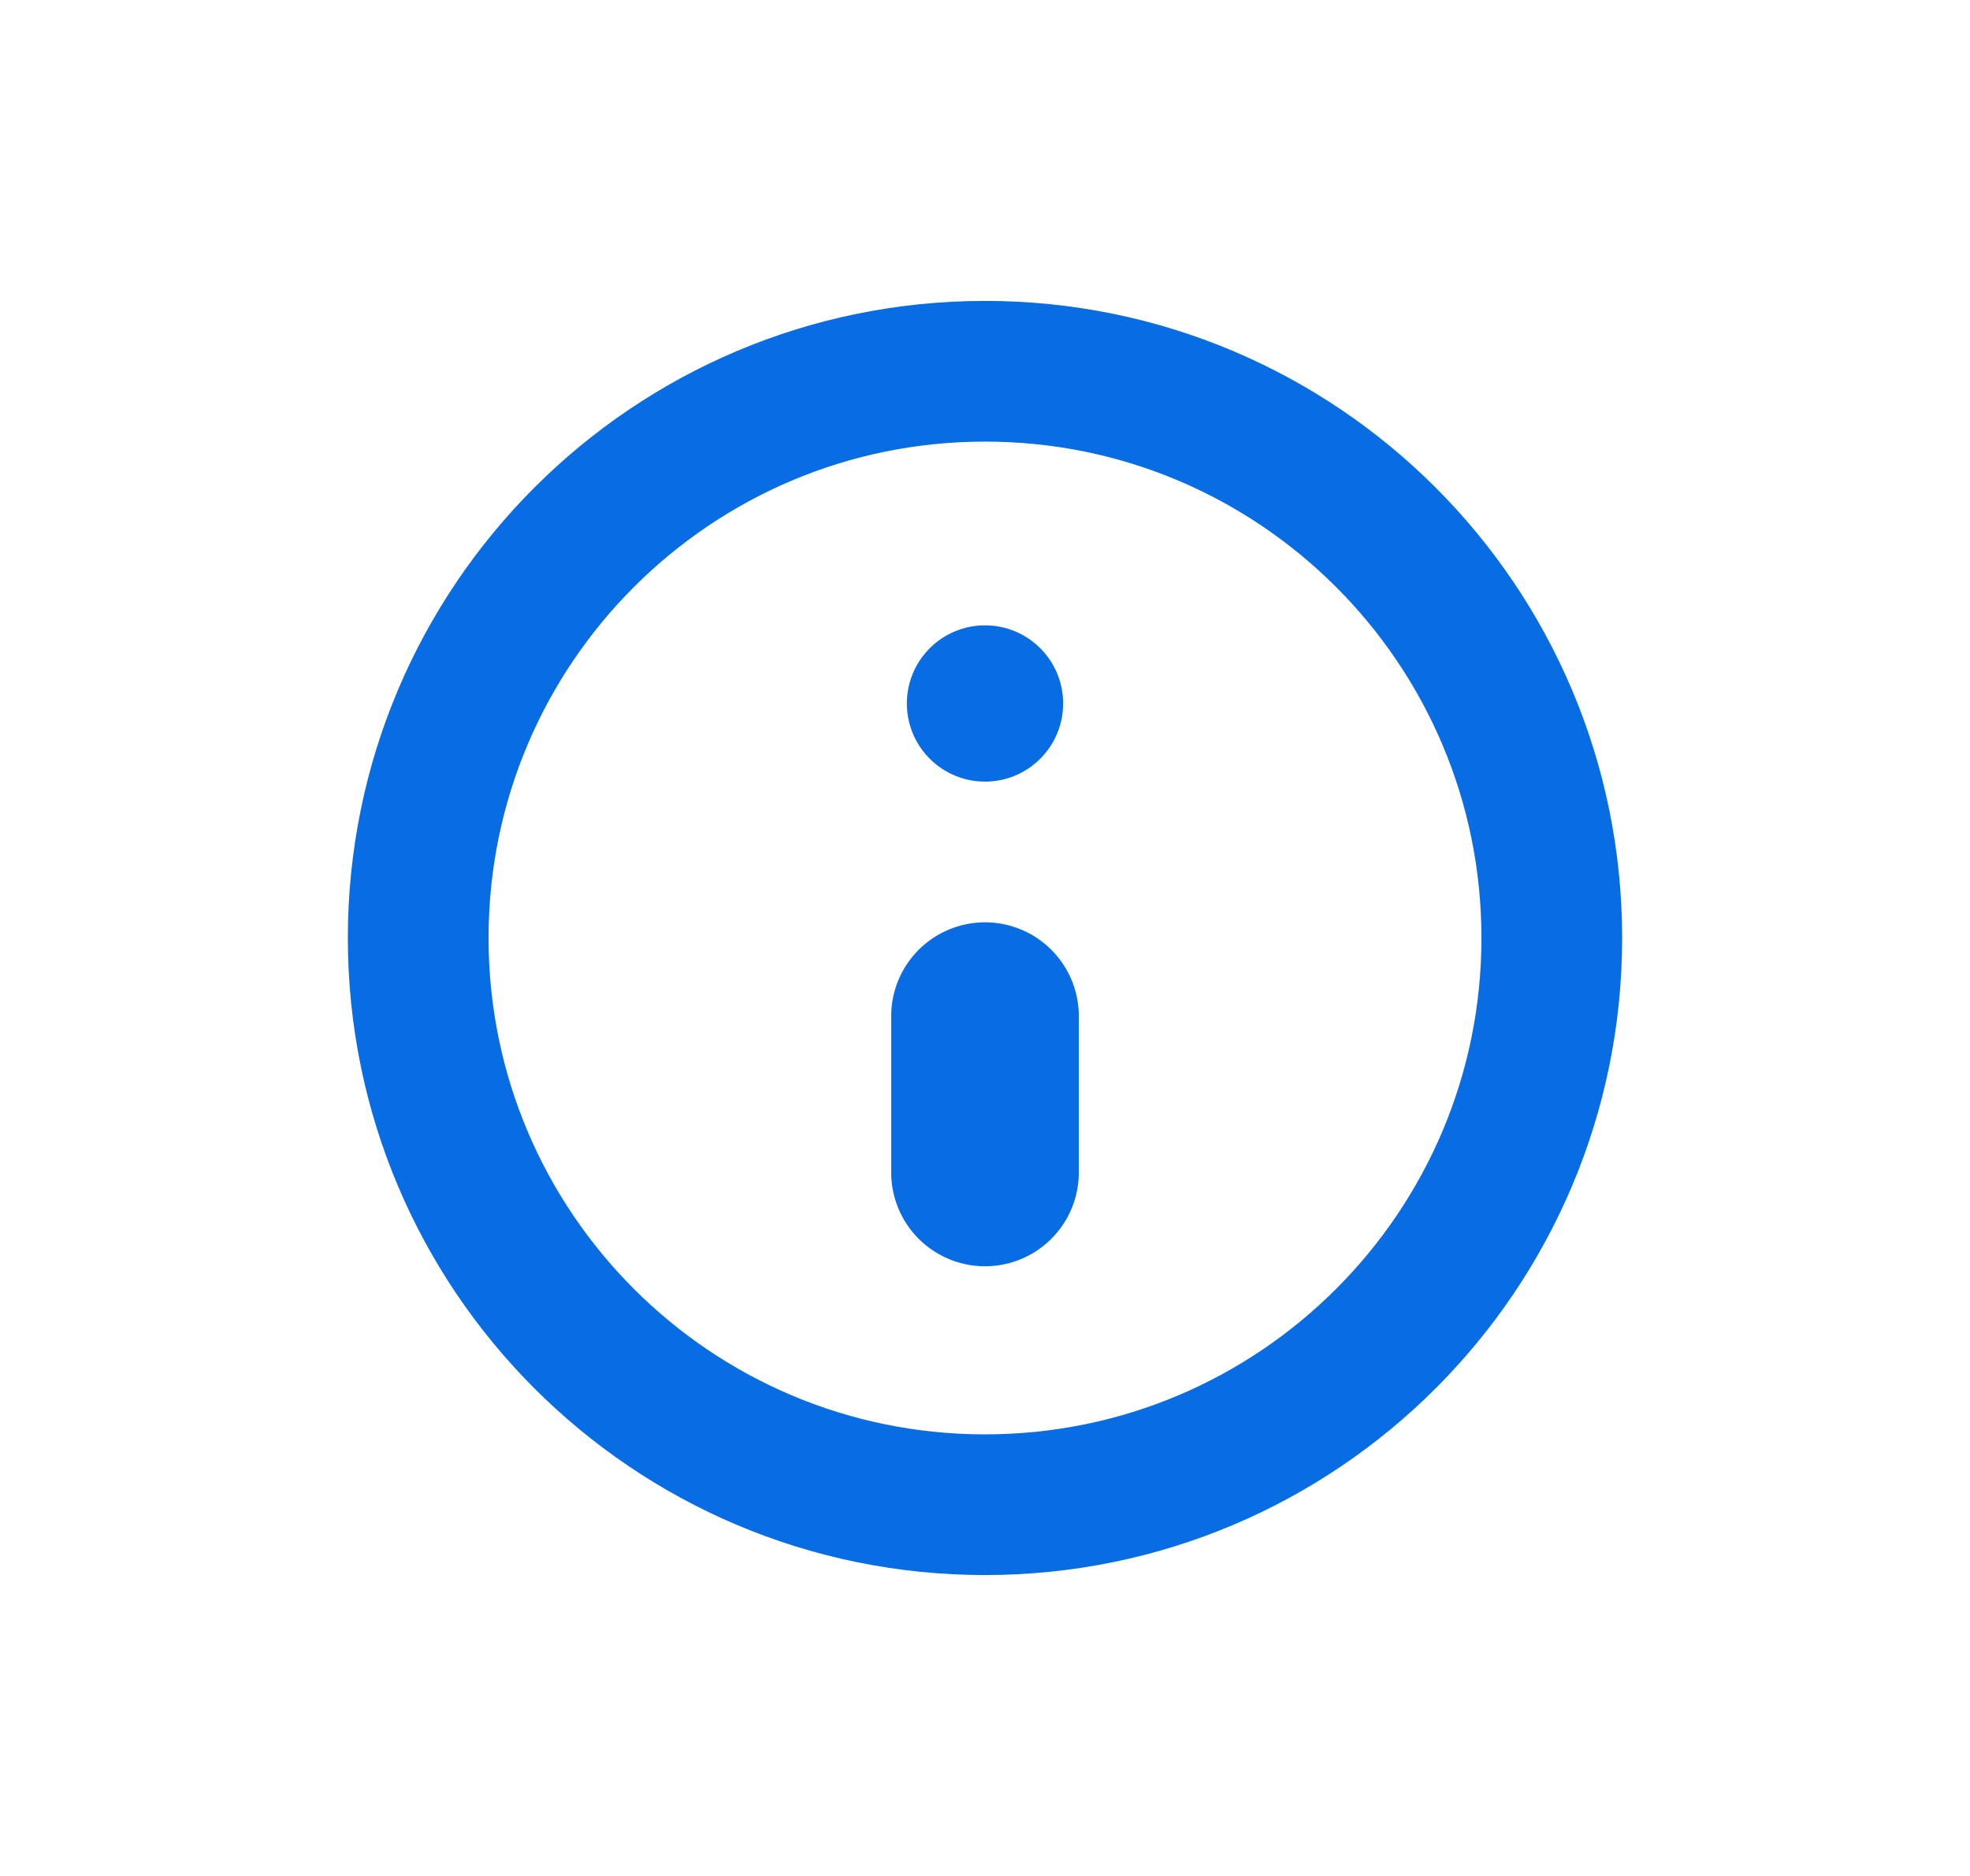 <svg width="21" height="20" viewBox="0 0 21 20" fill="none" xmlns="http://www.w3.org/2000/svg">
<path d="M10.5 10.833V12.5" stroke="#086DE3" stroke-width="2" stroke-linecap="round" stroke-linejoin="round"/>
<path d="M10.5 8.333C10.96 8.333 11.333 7.96 11.333 7.5C11.333 7.04 10.96 6.667 10.5 6.667C10.04 6.667 9.667 7.04 9.667 7.5C9.667 7.96 10.04 8.333 10.5 8.333Z" fill="#086DE3"/>
<path d="M10.5 16.042C13.837 16.042 16.542 13.337 16.542 10C16.542 6.663 13.837 3.958 10.5 3.958C7.163 3.958 4.458 6.663 4.458 10C4.458 13.337 7.163 16.042 10.5 16.042Z" stroke="#086DE3" stroke-width="1.5" stroke-linecap="round" stroke-linejoin="round"/>
</svg>
